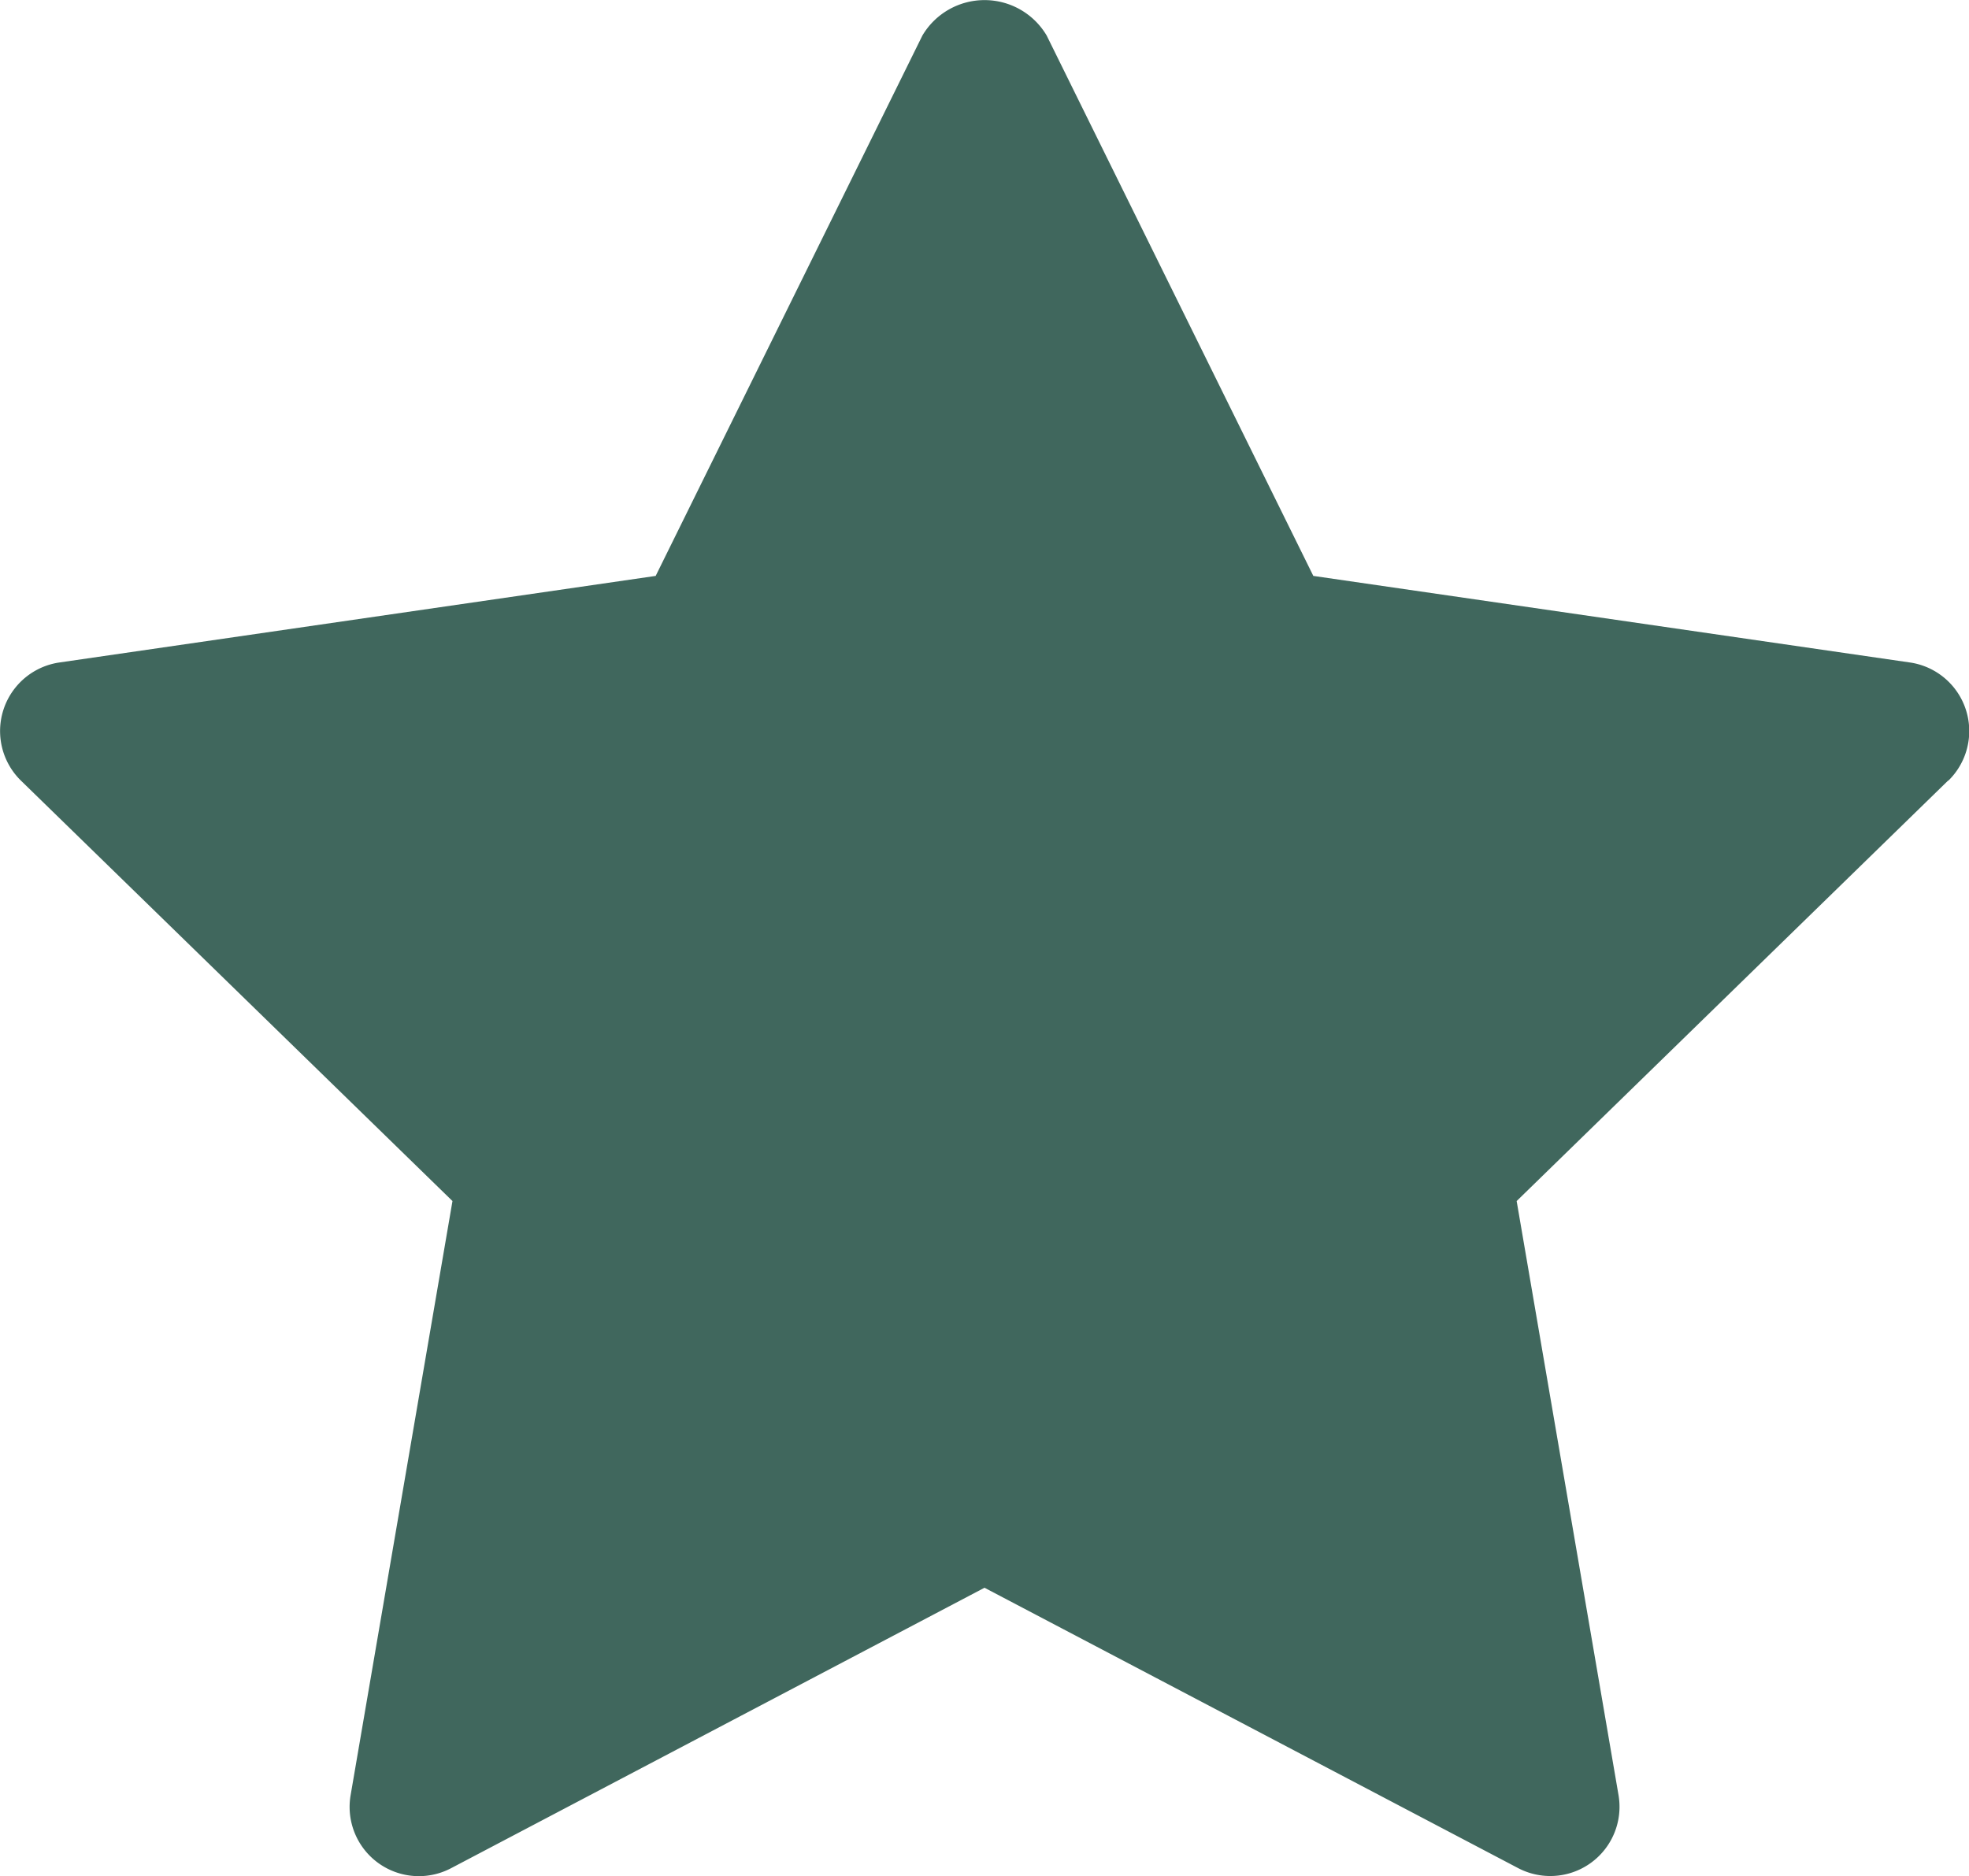 <svg id="Gruppe_704" data-name="Gruppe 704" xmlns="http://www.w3.org/2000/svg" xmlns:xlink="http://www.w3.org/1999/xlink" width="30" height="28.587" viewBox="0 0 30 28.587">
  <defs>
    <clipPath id="clip-path">
      <rect id="Rechteck_99" data-name="Rechteck 99" width="30" height="28.587" fill="#40675d"/>
    </clipPath>
  </defs>
  <g id="Gruppe_703" data-name="Gruppe 703" clip-path="url(#clip-path)">
    <path id="Pfad_680" data-name="Pfad 680" d="M29.681,11.894,23.108,18.3l1.552,9.051a1.055,1.055,0,0,1-1.531,1.112L15,24.192,6.873,28.465a1.055,1.055,0,0,1-1.531-1.112L6.894,18.3.319,11.894a1.056,1.056,0,0,1,.586-1.8L9.99,8.775,14.054.541a1.1,1.1,0,0,1,1.893,0L20.01,8.775,29.1,10.094a1.056,1.056,0,0,1,.586,1.8Z" transform="translate(0)" fill="#40675d"/>
  </g>
</svg>
